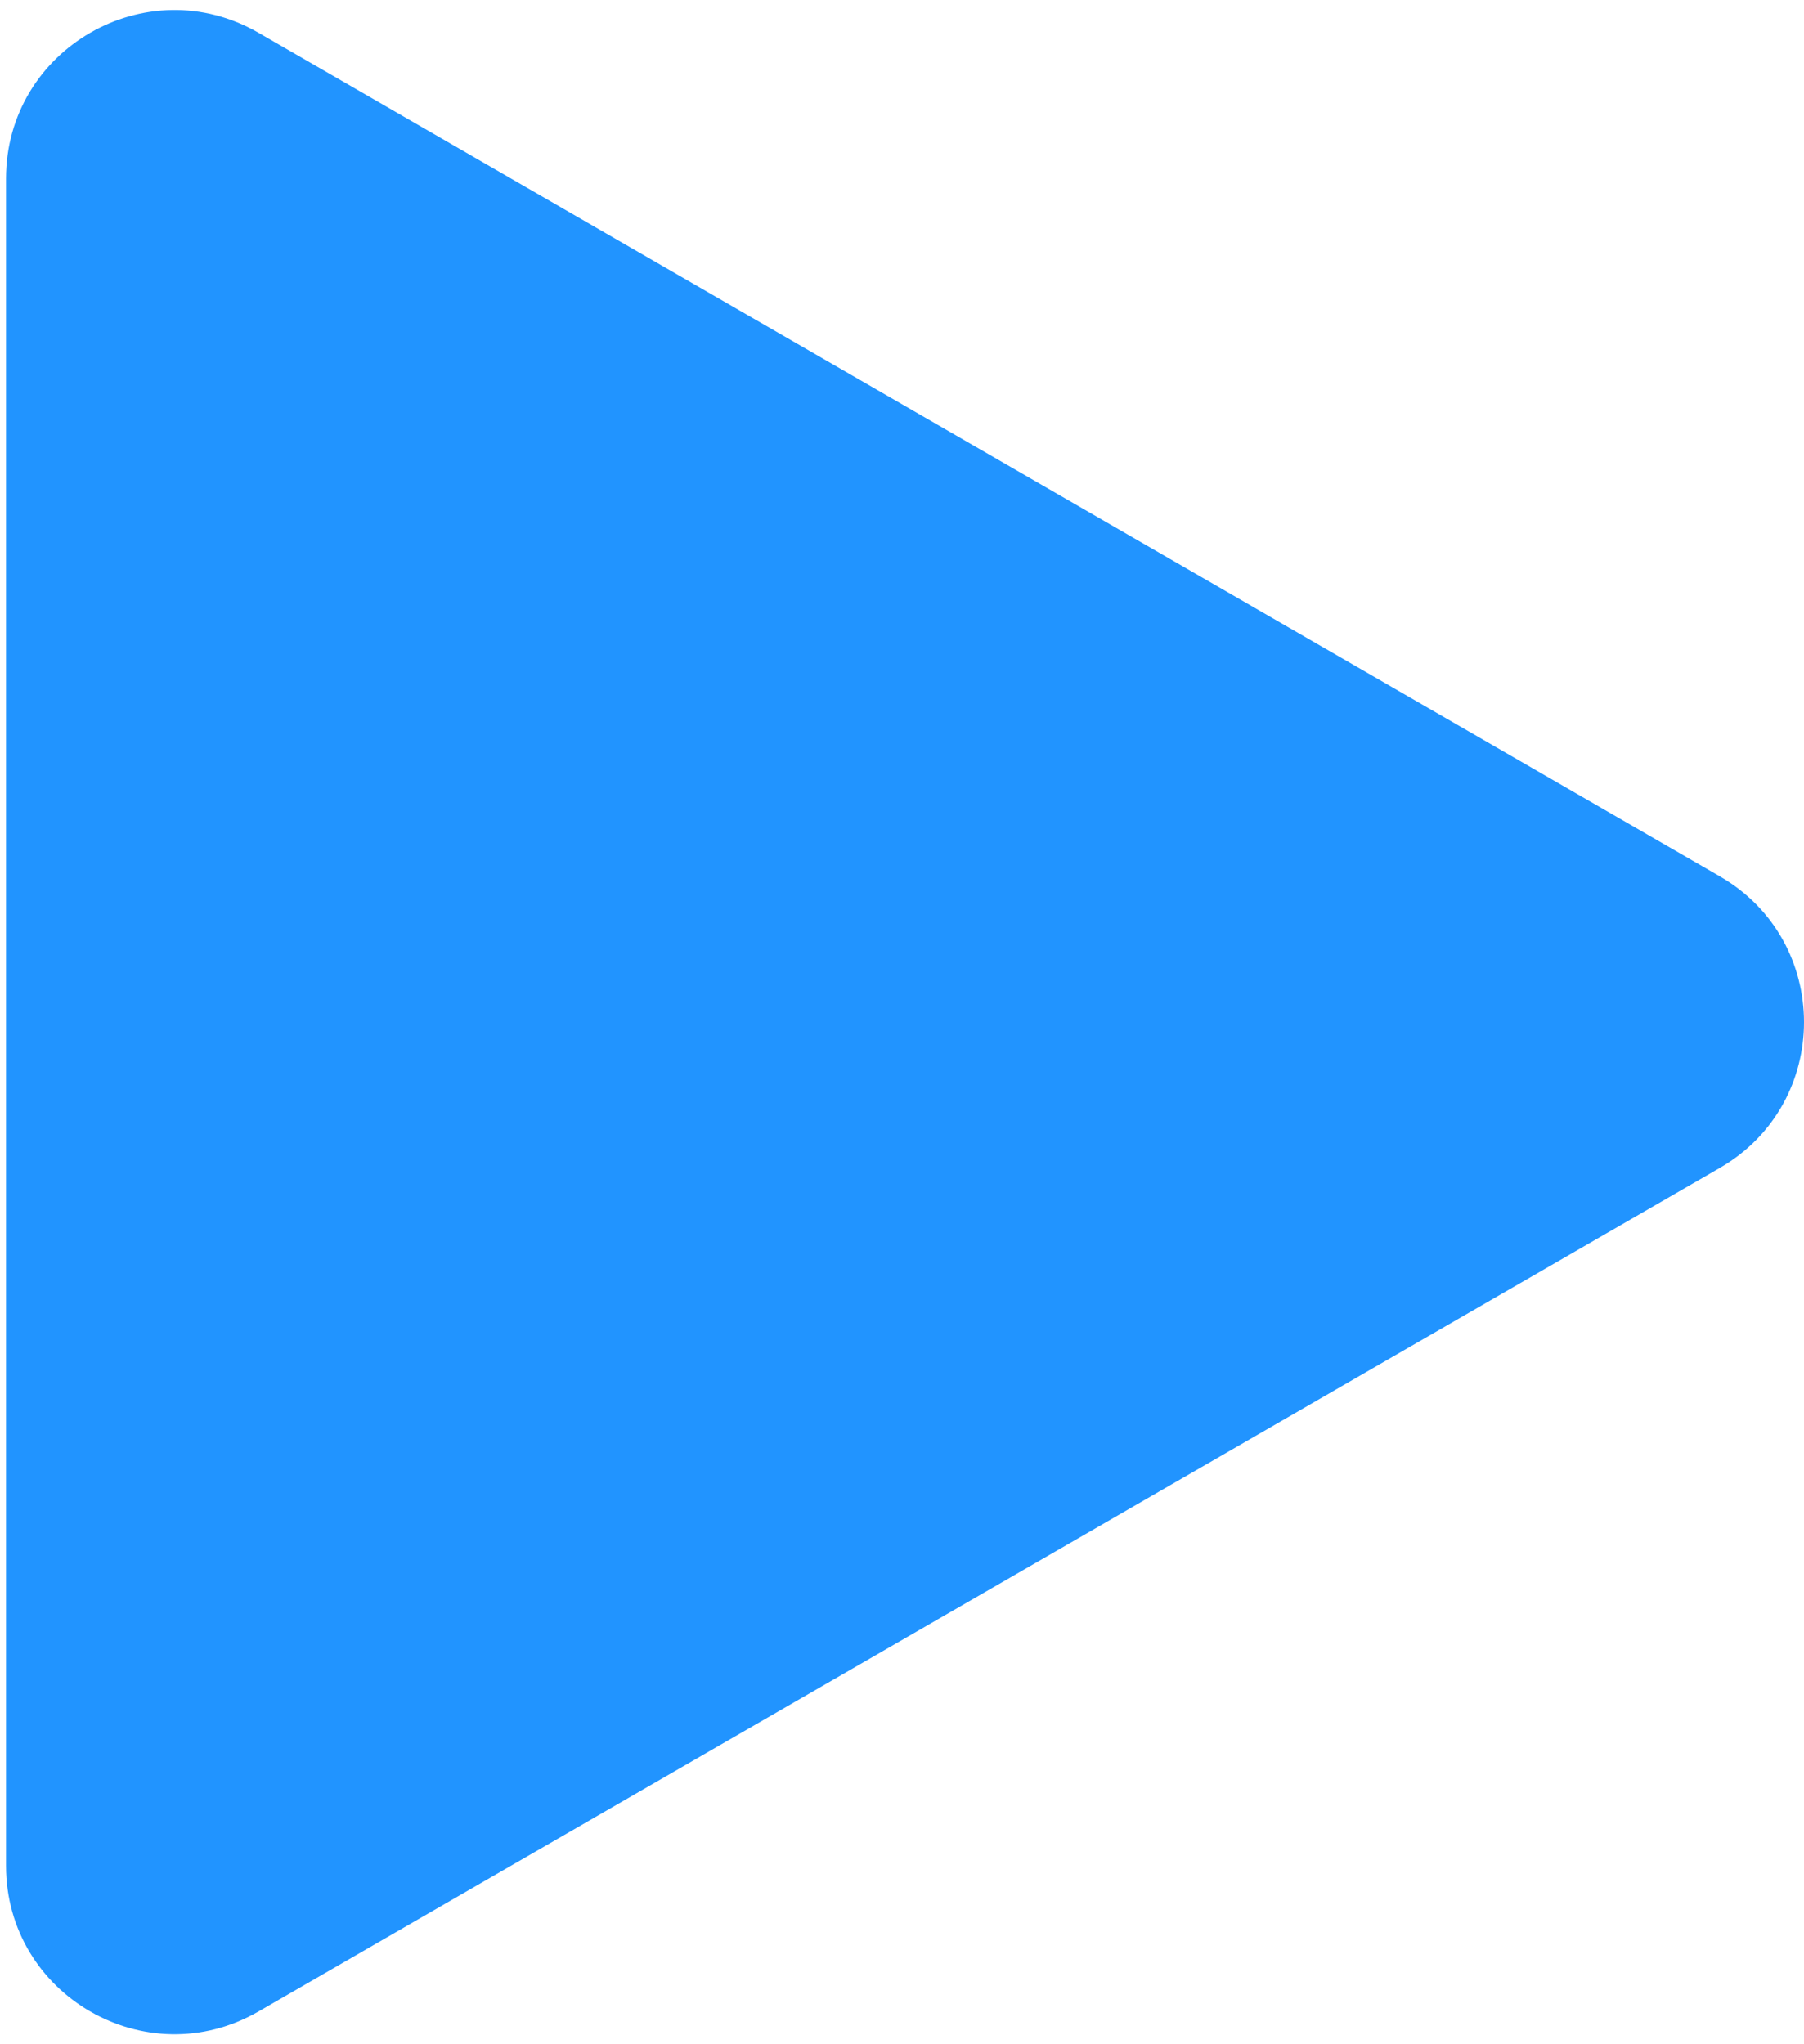 <svg width="75" height="85" viewBox="0 0 75 85" fill="none" xmlns="http://www.w3.org/2000/svg">
<path d="M71.5 36.438C76.167 39.132 76.167 45.868 71.5 48.562L10.75 83.636C6.083 86.331 0.25 82.963 0.25 77.574L0.25 7.426C0.25 2.037 6.083 -1.331 10.75 1.364L71.5 36.438Z" fill="#2194FF"/>
</svg>
